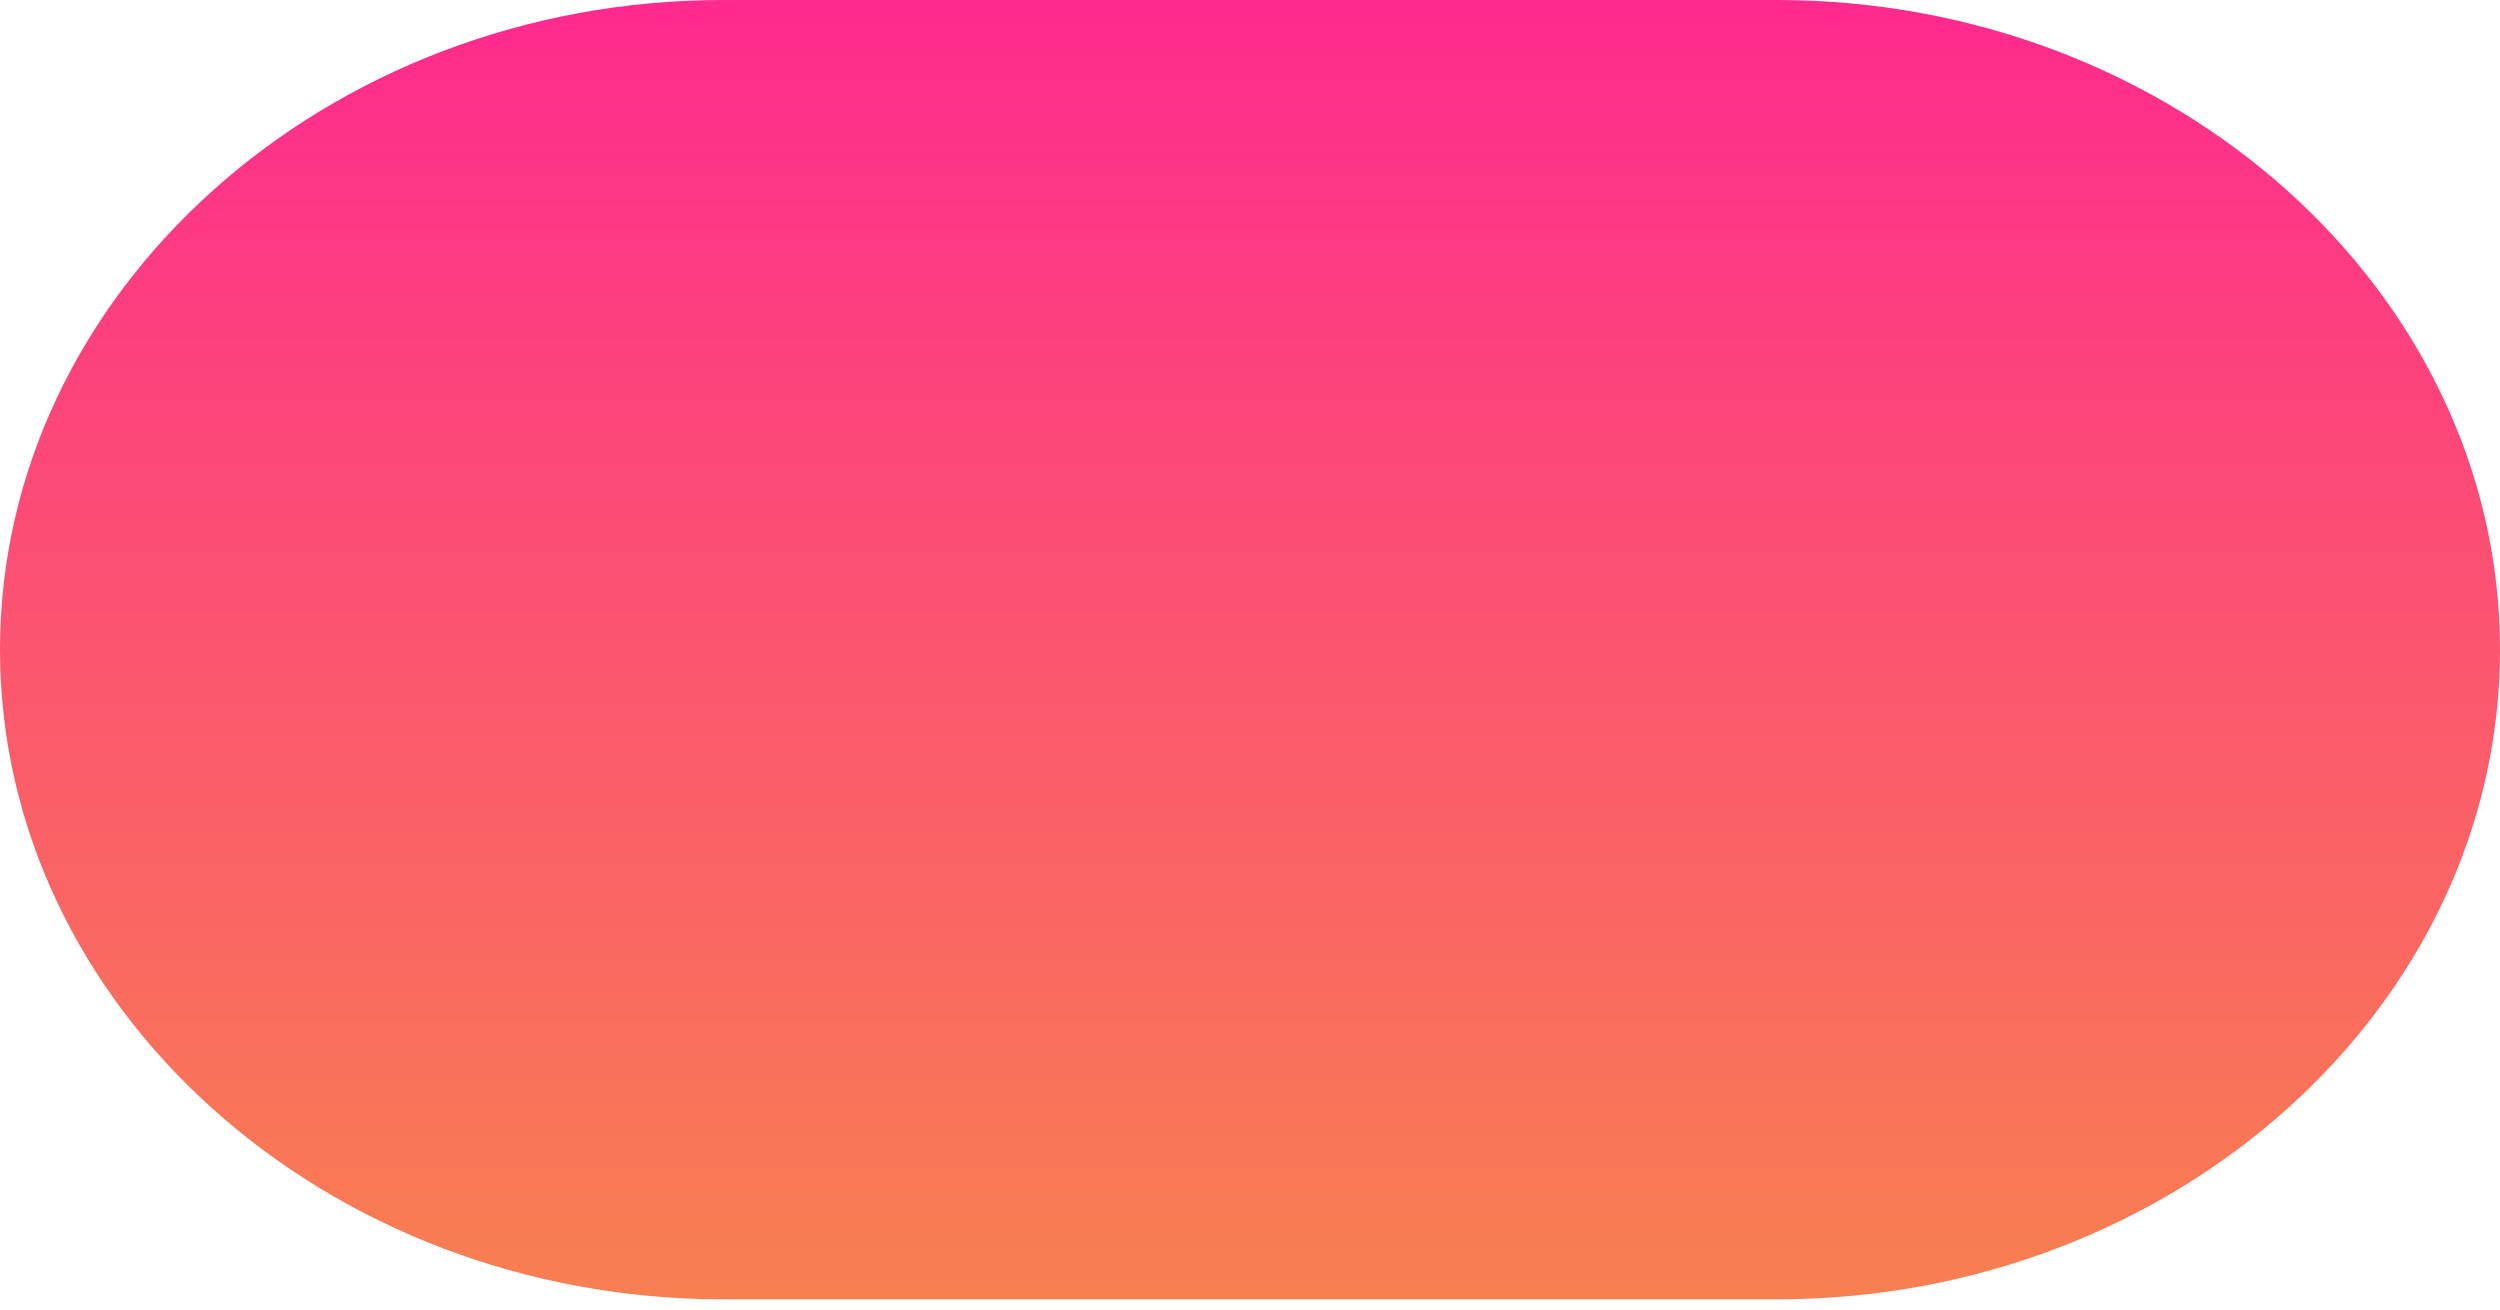 <?xml version="1.0" encoding="UTF-8"?> <svg xmlns="http://www.w3.org/2000/svg" width="189" height="99" viewBox="0 0 189 99" fill="none"> <path d="M189 49.114C189 76.124 164.395 98.228 134.336 98.228H54.663C24.581 98.228 0 76.124 0 49.114C0 22.104 24.605 0 54.663 0H134.336C164.395 0 189 22.104 189 49.114Z" fill="url(#paint0_linear_24_37)"></path> <defs> <linearGradient id="paint0_linear_24_37" x1="94.5" y1="0" x2="94.5" y2="98.228" gradientUnits="userSpaceOnUse"> <stop stop-color="#FE2A8E"></stop> <stop offset="1" stop-color="#F88050"></stop> </linearGradient> </defs> </svg> 